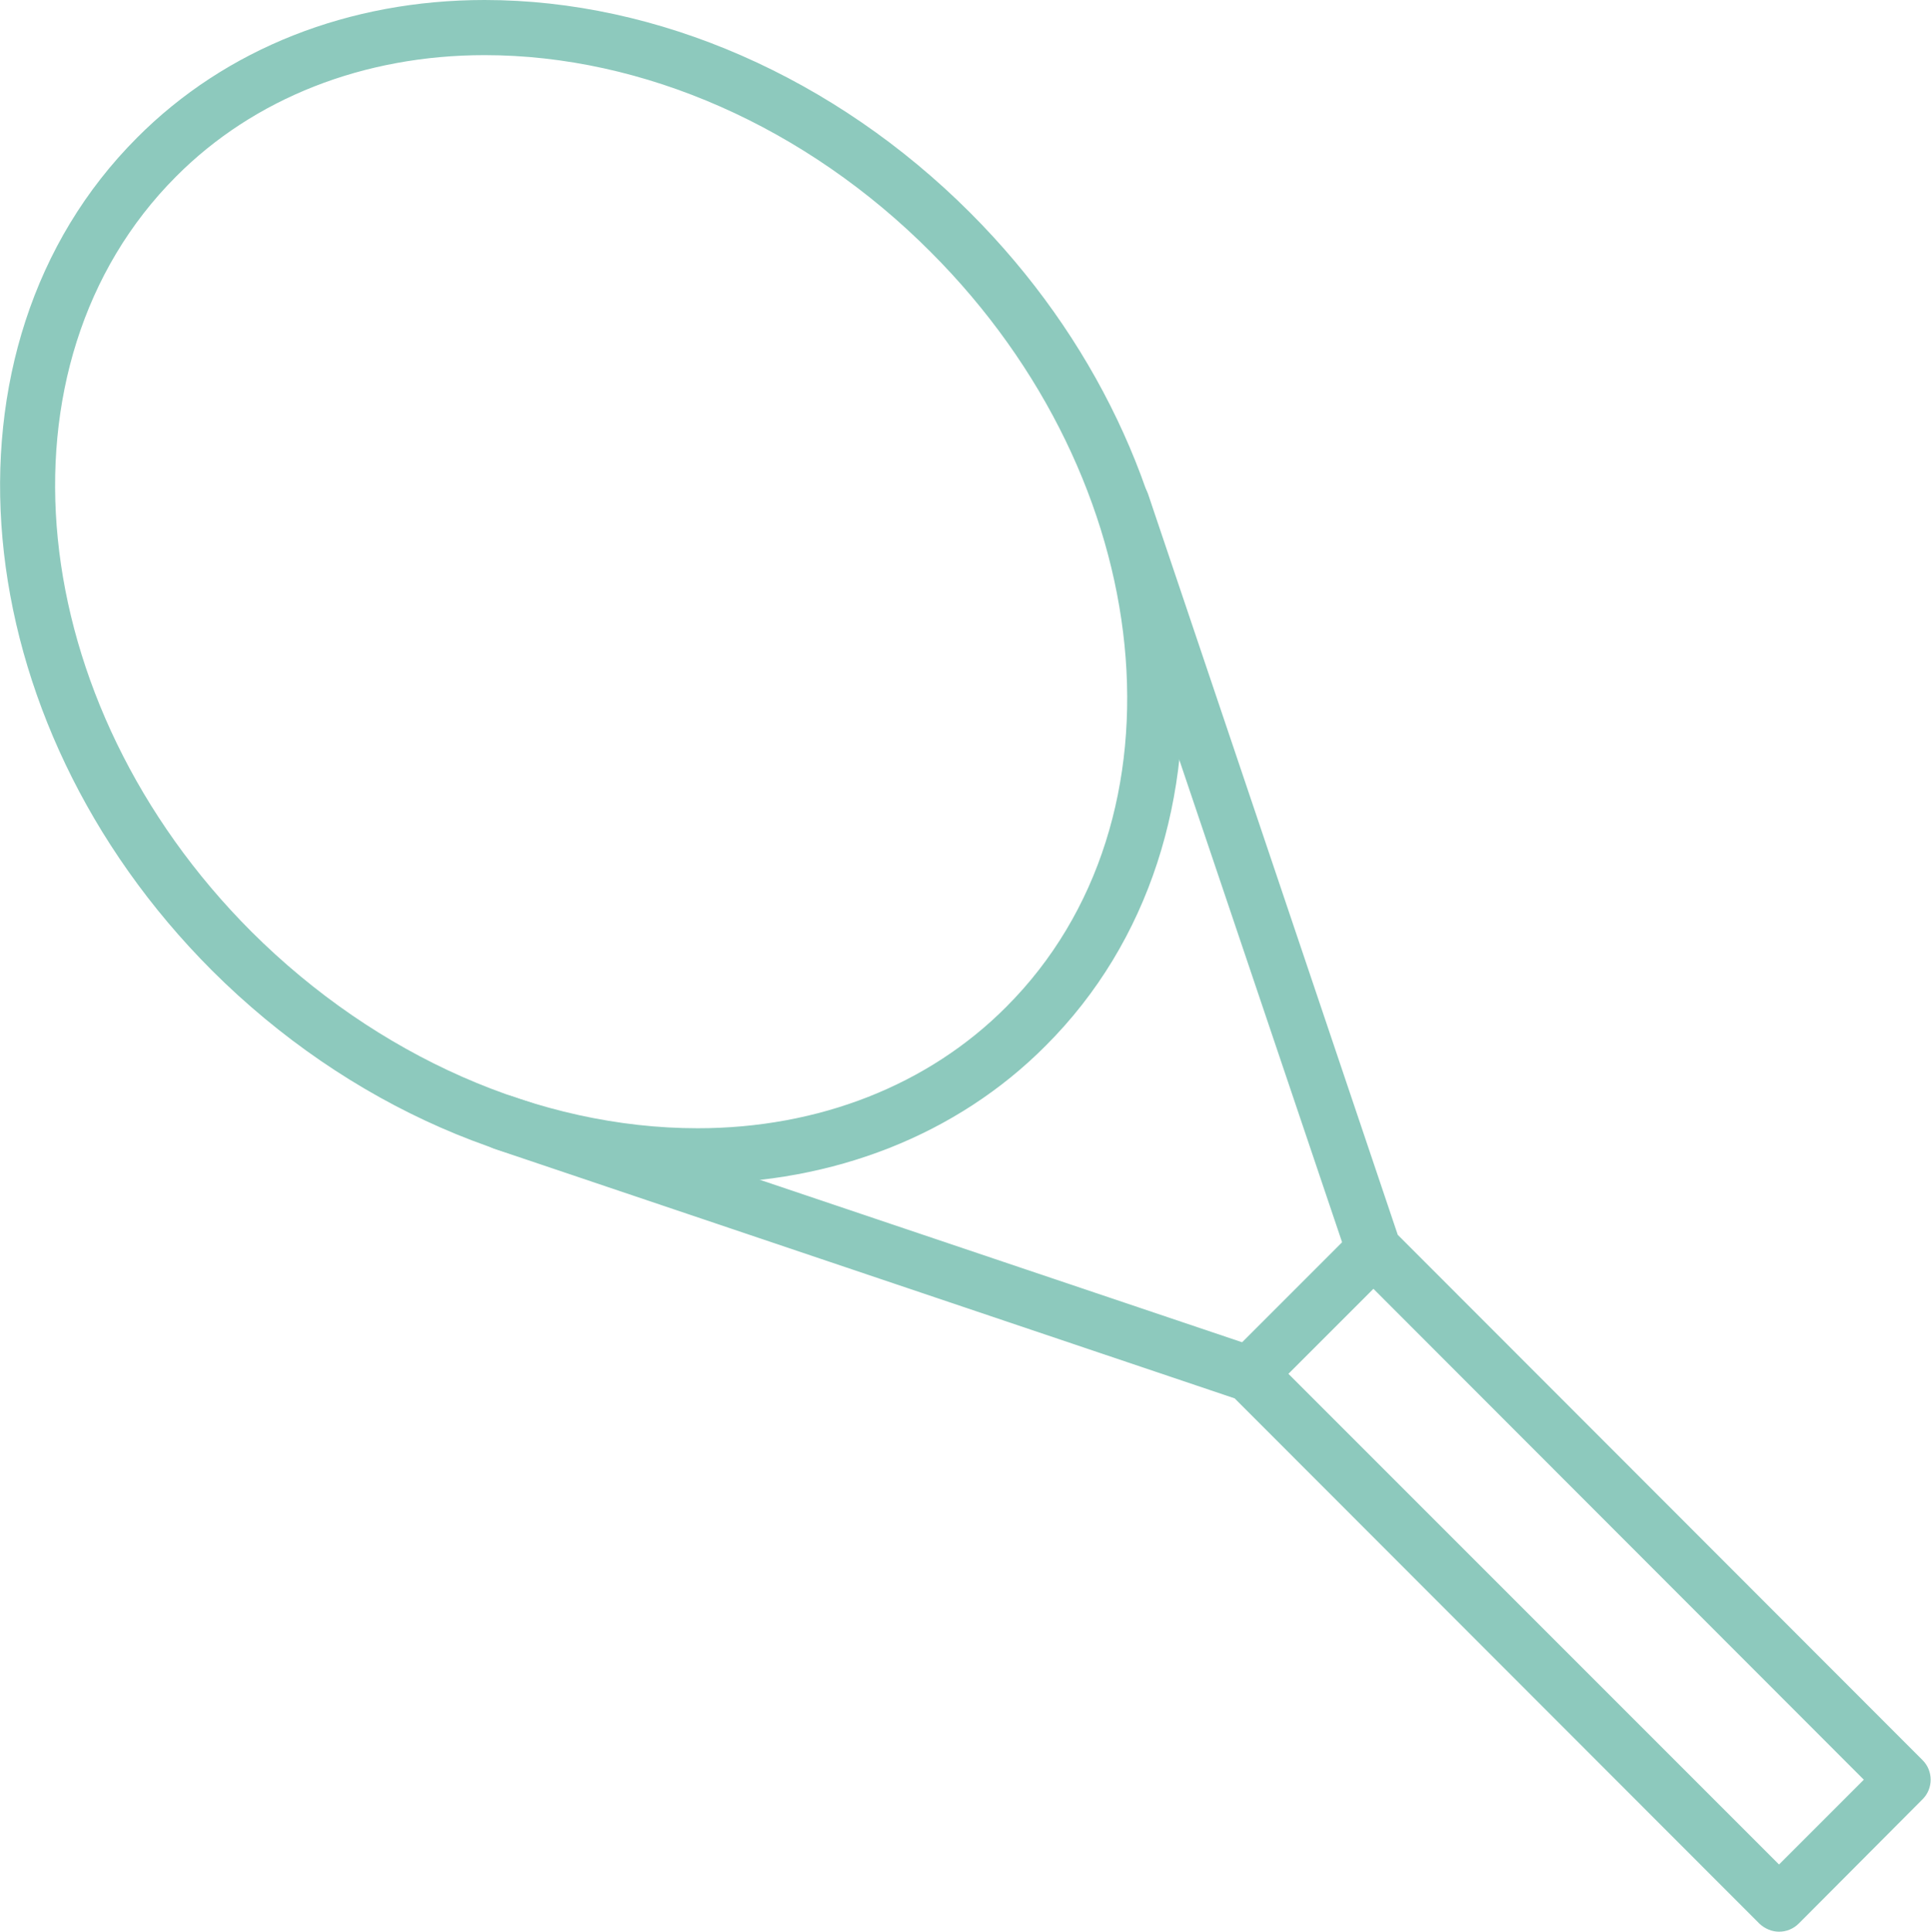 <?xml version="1.0" encoding="utf-8"?>
<!-- Generator: Adobe Illustrator 28.0.0, SVG Export Plug-In . SVG Version: 6.00 Build 0)  -->
<svg version="1.1" id="Layer_1" xmlns="http://www.w3.org/2000/svg" xmlns:xlink="http://www.w3.org/1999/xlink" x="0px" y="0px"
	 viewBox="0 0 41.68 41.69" style="enable-background:new 0 0 41.68 41.69;" xml:space="preserve">
<style type="text/css">
	.st0{fill:#8DC9BD;}
</style>
<g>
	<g>
		<g>
			<path class="st0" d="M15.06,25.54L15.06,25.54c-3.74,0-7.56-1.68-10.48-4.59C-0.82,15.55-1.55,7.48,2.96,2.97
				C4.87,1.05,7.53,0,10.46,0c3.74,0,7.56,1.67,10.48,4.59c5.41,5.41,6.14,13.48,1.63,17.98C20.66,24.49,17.99,25.54,15.06,25.54z
				 M10.46,1.19c-2.61,0-4.98,0.93-6.66,2.62c-4.04,4.05-3.31,11.36,1.63,16.3c2.7,2.69,6.21,4.24,9.63,4.24l0,0
				c2.61,0,4.98-0.93,6.66-2.62c4.04-4.04,3.31-11.35-1.63-16.29C17.4,2.74,13.89,1.19,10.46,1.19z"/>
		</g>
		<g>
			<path class="st0" d="M38.4,41.69c-0.15,0-0.3-0.06-0.42-0.17L26.65,30.18l-15.99-5.39c-0.31-0.11-0.48-0.45-0.37-0.76
				c0.11-0.31,0.44-0.47,0.76-0.37l16.12,5.43c0.09,0.03,0.17,0.08,0.23,0.15L38.4,40.24l1.83-1.83L29.23,27.4
				c-0.06-0.07-0.11-0.14-0.14-0.23l-5.44-16.12c-0.11-0.31,0.06-0.65,0.37-0.76c0.32-0.11,0.65,0.06,0.76,0.37l5.39,15.99
				L41.5,37.99c0.23,0.23,0.23,0.61,0,0.84l-2.67,2.68C38.71,41.63,38.56,41.69,38.4,41.69z"/>
		</g>
		<g>
			<path class="st0" d="M26.97,30.25c-0.15,0-0.31-0.06-0.42-0.18c-0.23-0.23-0.23-0.61,0-0.84l2.68-2.68
				c0.23-0.23,0.61-0.23,0.84,0c0.23,0.23,0.23,0.61,0,0.84l-2.68,2.68C27.28,30.19,27.12,30.25,26.97,30.25z"/>
		</g>
	</g>
</g>
</svg>
